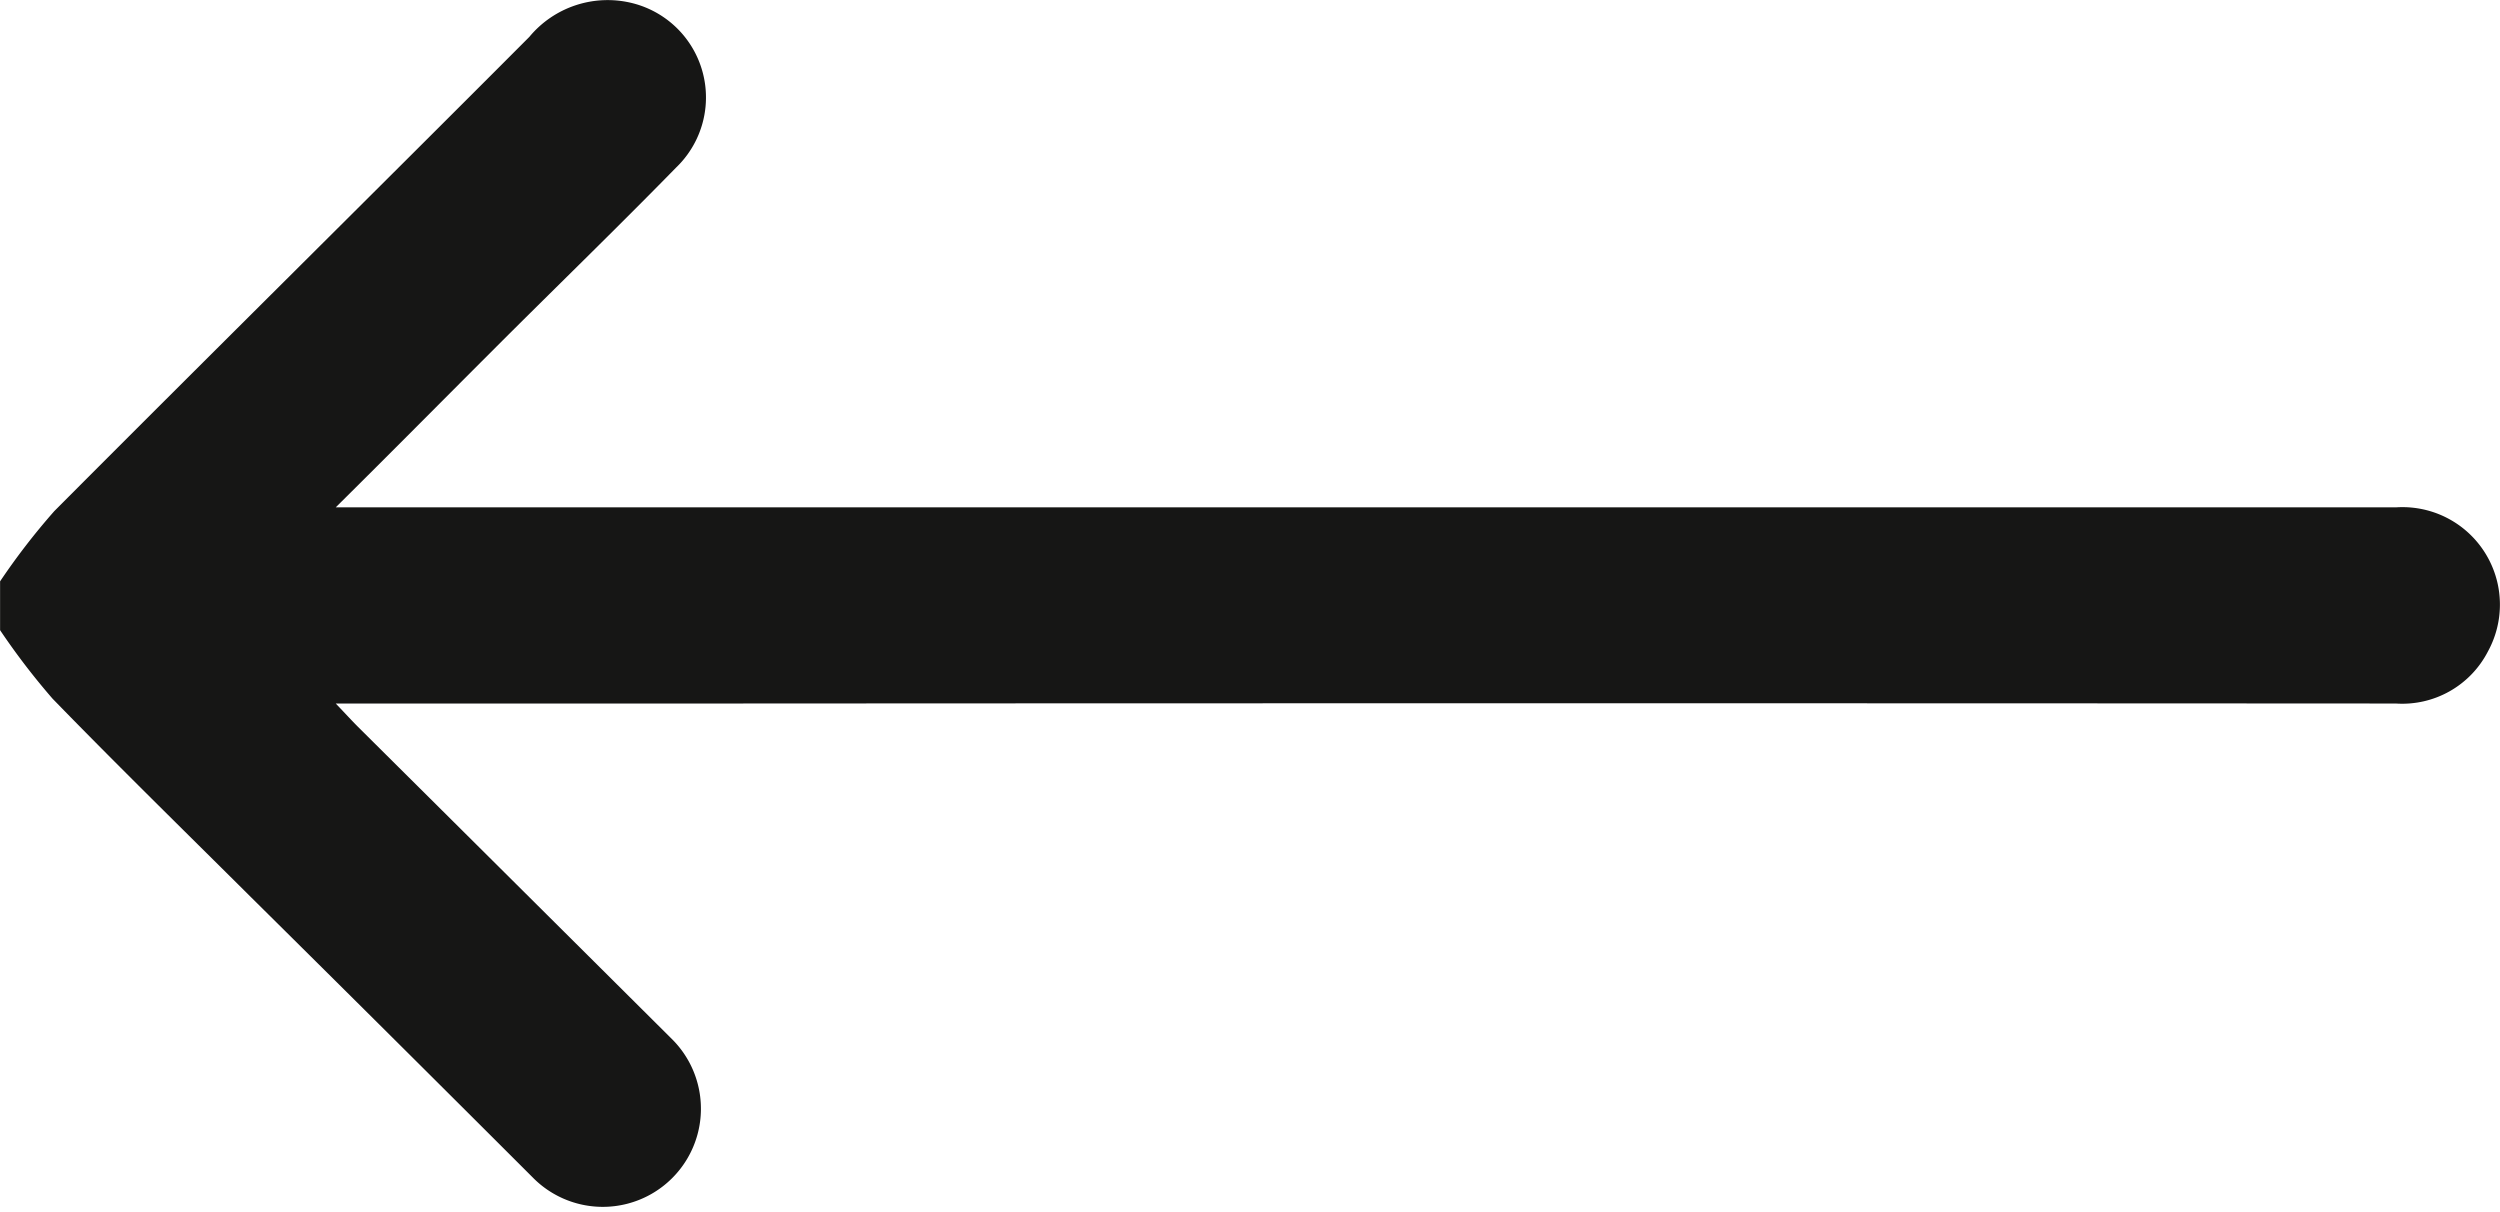 <svg xmlns="http://www.w3.org/2000/svg" xmlns:xlink="http://www.w3.org/1999/xlink" width="30.575" height="14.817" viewBox="0 0 30.575 14.817"><defs><clipPath id="a"><rect width="30.575" height="14.817" fill="none"/></clipPath></defs><g transform="translate(30.575 14.817) rotate(180)"><g clip-path="url(#a)"><path d="M30.574,7.707a8.289,8.289,0,0,1-.663.859c-1.931,1.938-3.876,3.861-5.81,5.8a1.244,1.244,0,0,1-1.262.412,1.189,1.189,0,0,1-.531-2.012c.744-.761,1.508-1.5,2.261-2.254.617-.617,1.231-1.237,1.9-1.9H1.273A1.192,1.192,0,0,1,.147,6.851a1.178,1.178,0,0,1,1.127-.638q10.265.006,20.531,0h4.664c-.118-.123-.193-.206-.272-.285Q24.272,4.015,22.348,2.1A1.2,1.2,0,1,1,24.058.415q1.72,1.719,3.448,3.43c.811.807,1.629,1.607,2.426,2.427a8.592,8.592,0,0,1,.642.838Z" transform="translate(0 0)" fill="#161615"/></g></g></svg>